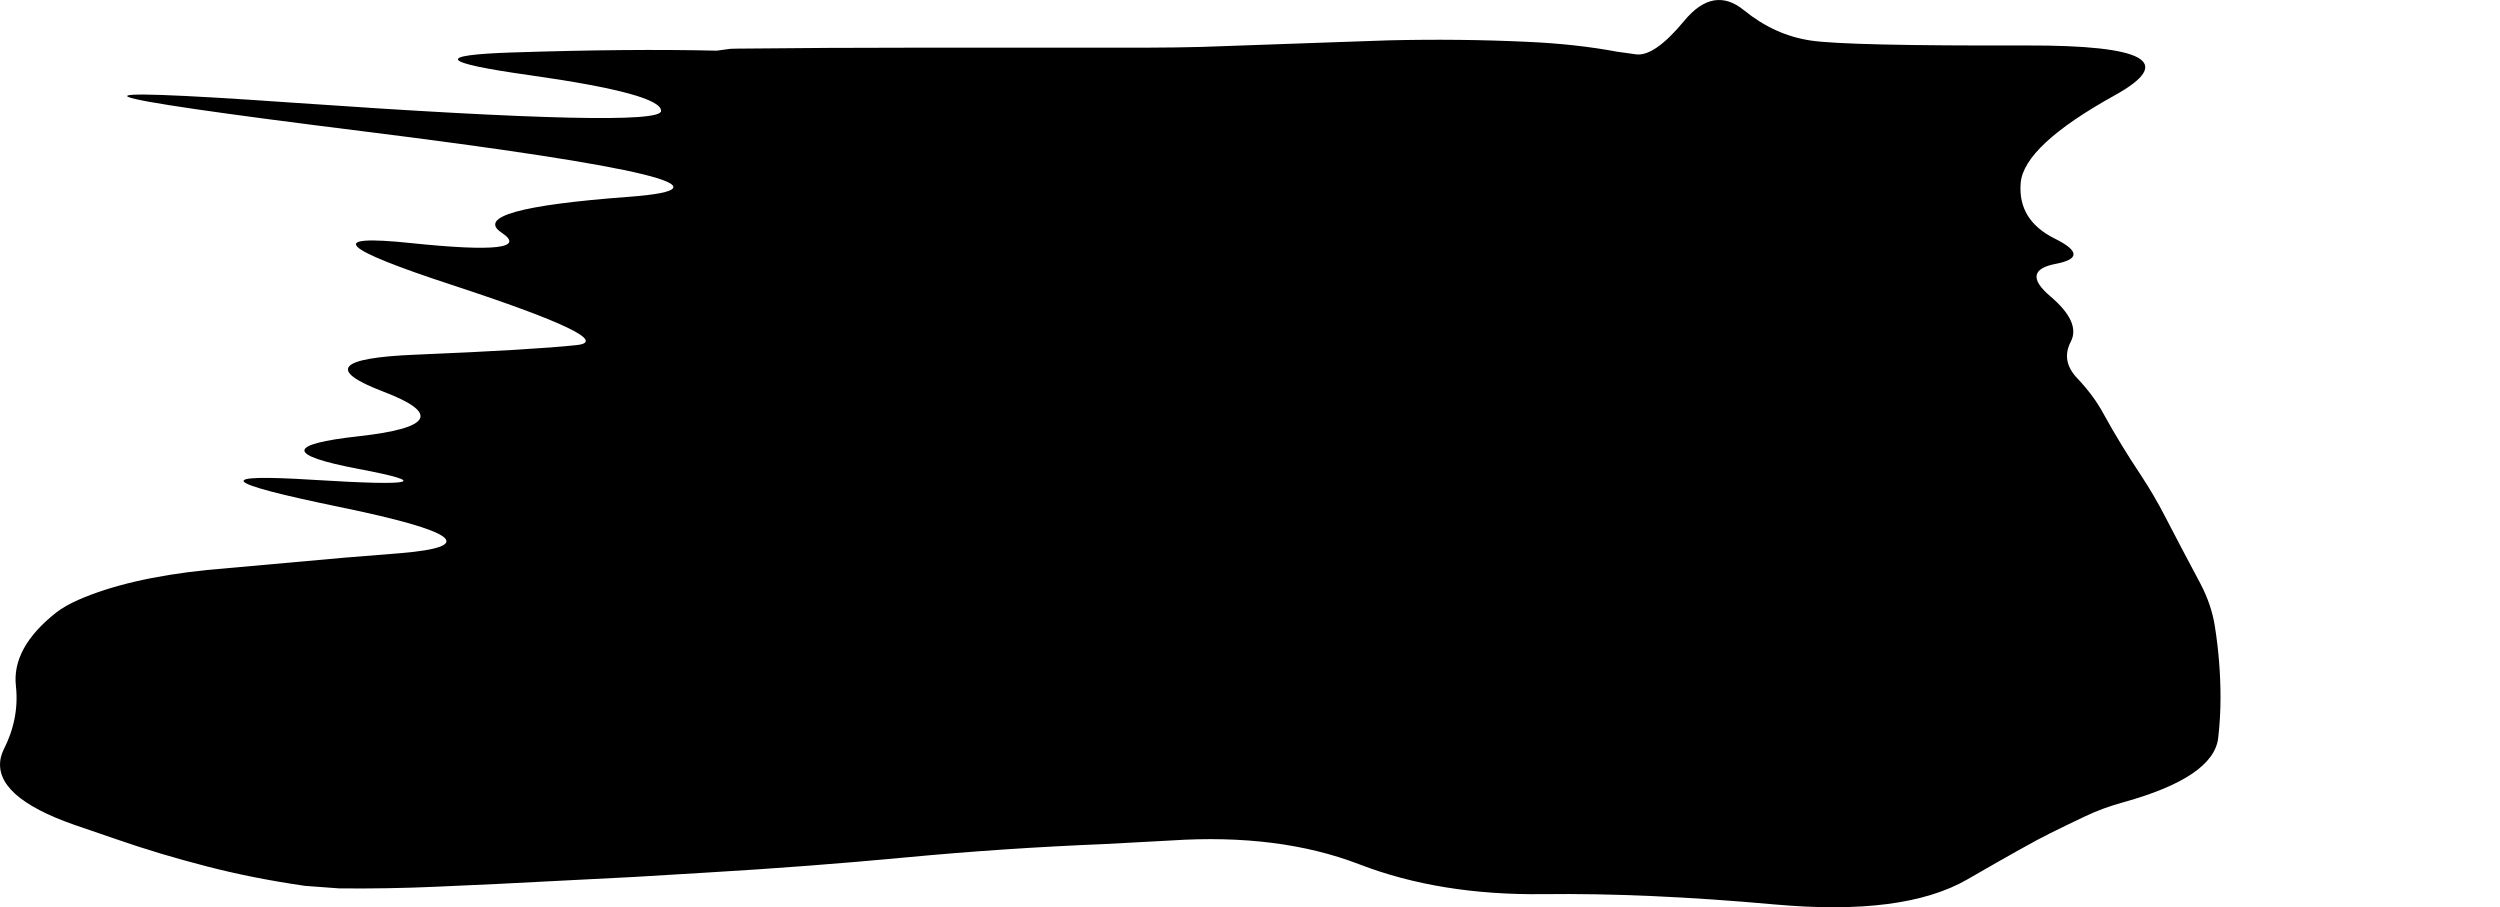 <?xml version="1.0" encoding="UTF-8" standalone="no"?>
<svg xmlns:xlink="http://www.w3.org/1999/xlink" height="558.65px" width="1539.45px" xmlns="http://www.w3.org/2000/svg">
  <g transform="matrix(1.0, 0.0, 0.0, 1.0, 1198.25, 472.5)">
    <path d="M-1197.75 -6.0 Q-1202.95 17.85 -1152.1 35.55 L-1127.0 44.15 Q-1113.65 48.8 -1099.35 53.1 -1085.8 57.15 -1071.3 60.9 -1042.9 68.3 -1010.4 73.0 -999.9 73.8 -989.4 74.55 -959.55 74.85 -930.25 73.55 L-892.65 71.85 Q-850.15 69.65 -807.65 67.5 L-762.75 64.8 Q-700.7 61.15 -640.7 55.5 -580.4 49.8 -518.05 47.25 L-477.2 45.05 Q-410.7 40.65 -361.15 59.75 -311.6 78.85 -248.15 78.1 -184.75 77.3 -105.3 84.45 -25.9 91.6 13.15 69.05 52.2 46.5 63.8 40.8 75.3 35.1 86.0 30.05 96.7 24.95 109.7 21.4 164.65 6.05 167.65 -17.9 169.1 -30.4 169.1 -42.9 169.1 -64.95 165.6 -86.95 163.55 -100.1 156.7 -113.15 145.55 -134.0 134.75 -154.85 128.25 -167.45 120.1 -179.85 107.45 -198.8 97.05 -217.7 91.15 -228.7 80.95 -239.5 70.7 -250.2 76.9 -262.1 83.1 -274.05 64.4 -289.95 45.65 -305.85 67.75 -310.05 89.8 -314.3 67.0 -325.6 44.15 -336.95 46.05 -359.85 48.0 -382.8 103.95 -413.8 159.9 -444.8 49.45 -444.5 -61.05 -444.2 -83.3 -447.55 -105.6 -450.9 -124.35 -466.2 -143.15 -481.5 -161.15 -459.65 -179.2 -437.85 -190.5 -439.0 -196.45 -439.85 -202.4 -440.65 -227.65 -445.4 -257.9 -446.75 -299.85 -448.7 -343.3 -447.65 L-376.55 -446.5 -458.6 -443.6 Q-475.15 -443.2 -491.85 -443.15 L-632.95 -443.15 Q-688.65 -443.15 -744.35 -442.55 L-748.45 -442.45 Q-752.7 -441.85 -756.95 -441.3 -810.6 -442.55 -882.6 -440.2 -954.7 -437.85 -872.45 -426.25 -790.25 -414.65 -791.2 -404.05 -792.2 -393.5 -1016.9 -409.2 -1241.65 -424.95 -976.2 -391.85 -710.85 -358.75 -811.05 -351.3 -911.3 -343.85 -889.4 -329.25 -867.55 -314.7 -945.55 -322.85 -1023.6 -331.0 -919.85 -297.0 -816.1 -262.95 -843.1 -260.0 -870.15 -257.1 -942.2 -254.1 -1014.25 -251.2 -962.1 -231.3 -909.95 -211.4 -977.1 -203.9 -1044.3 -196.45 -977.5 -183.75 -910.75 -171.15 -1004.8 -177.0 -1098.85 -182.9 -989.35 -160.35 -879.9 -137.85 -951.9 -131.85 L-986.1 -129.1 Q-1028.5 -125.3 -1070.9 -121.5 -1119.6 -116.45 -1150.05 -103.1 -1158.2 -99.5 -1163.6 -95.35 -1191.1 -73.65 -1188.45 -50.05 -1186.25 -29.9 -1196.1 -10.7 -1197.2 -8.4 -1197.75 -6.0" fill="#000000" fill-rule="evenodd" stroke="none">
      <animate attributeName="fill" dur="2s" repeatCount="indefinite" values="#000000;#000001"/>
      <animate attributeName="fill-opacity" dur="2s" repeatCount="indefinite" values="1.0;1.0"/>
      <animate attributeName="d" dur="2s" repeatCount="indefinite" values="M-1197.75 -6.0 Q-1202.95 17.85 -1152.1 35.55 L-1127.0 44.15 Q-1113.65 48.8 -1099.35 53.1 -1085.8 57.15 -1071.3 60.9 -1042.9 68.3 -1010.4 73.0 -999.9 73.8 -989.4 74.55 -959.55 74.85 -930.25 73.55 L-892.65 71.85 Q-850.15 69.65 -807.65 67.5 L-762.75 64.8 Q-700.7 61.15 -640.7 55.5 -580.4 49.8 -518.05 47.25 L-477.2 45.05 Q-410.7 40.65 -361.15 59.75 -311.6 78.85 -248.15 78.1 -184.75 77.3 -105.3 84.45 -25.9 91.6 13.15 69.05 52.2 46.5 63.8 40.8 75.3 35.1 86.0 30.05 96.7 24.95 109.7 21.4 164.65 6.05 167.65 -17.9 169.1 -30.4 169.1 -42.9 169.1 -64.95 165.6 -86.95 163.55 -100.1 156.7 -113.15 145.55 -134.0 134.75 -154.85 128.25 -167.45 120.1 -179.85 107.45 -198.8 97.05 -217.7 91.15 -228.7 80.95 -239.5 70.7 -250.2 76.9 -262.1 83.1 -274.05 64.4 -289.95 45.65 -305.85 67.75 -310.05 89.8 -314.3 67.0 -325.6 44.15 -336.95 46.05 -359.85 48.0 -382.8 103.95 -413.8 159.9 -444.8 49.45 -444.5 -61.05 -444.2 -83.3 -447.55 -105.6 -450.9 -124.35 -466.2 -143.15 -481.5 -161.15 -459.65 -179.2 -437.85 -190.5 -439.0 -196.45 -439.85 -202.4 -440.65 -227.65 -445.4 -257.9 -446.75 -299.85 -448.7 -343.3 -447.65 L-376.55 -446.5 -458.6 -443.6 Q-475.15 -443.2 -491.85 -443.15 L-632.95 -443.15 Q-688.65 -443.15 -744.35 -442.55 L-748.45 -442.45 Q-752.7 -441.85 -756.95 -441.3 -810.6 -442.55 -882.6 -440.2 -954.7 -437.85 -872.45 -426.25 -790.25 -414.65 -791.2 -404.05 -792.2 -393.5 -1016.9 -409.2 -1241.65 -424.95 -976.2 -391.85 -710.85 -358.75 -811.05 -351.3 -911.3 -343.85 -889.4 -329.25 -867.55 -314.7 -945.55 -322.85 -1023.6 -331.0 -919.85 -297.0 -816.1 -262.95 -843.1 -260.0 -870.15 -257.1 -942.2 -254.1 -1014.25 -251.2 -962.1 -231.3 -909.95 -211.4 -977.1 -203.9 -1044.3 -196.45 -977.5 -183.75 -910.75 -171.15 -1004.8 -177.0 -1098.85 -182.9 -989.35 -160.35 -879.9 -137.85 -951.9 -131.85 L-986.1 -129.1 Q-1028.5 -125.3 -1070.9 -121.5 -1119.6 -116.45 -1150.05 -103.1 -1158.2 -99.5 -1163.6 -95.35 -1191.1 -73.65 -1188.45 -50.05 -1186.25 -29.9 -1196.1 -10.7 -1197.2 -8.4 -1197.75 -6.0;M-26.9 -13.85 Q-28.3 9.25 -14.6 26.4 L-7.85 34.75 Q-4.1 39.1 -0.4 43.4 3.4 47.2 7.15 51.0 14.8 58.1 23.55 62.7 26.2 64.05 29.2 64.2 37.2 63.7 45.15 63.2 L55.25 61.6 Q66.75 59.9 78.15 57.4 L90.25 54.75 Q106.95 51.2 123.1 45.75 139.35 40.25 156.15 37.75 L167.15 35.65 Q185.05 31.35 203.15 29.45 217.7 28.65 232.2 27.85 250.2 27.7 268.2 28.2 283.7 27.5 299.2 26.8 304.4 26.15 309.4 23.55 313.7 21.35 317.75 18.7 321.7 16.15 325.2 12.7 340.0 -2.2 340.8 -25.35 341.2 -37.5 341.2 -49.6 341.2 -70.95 340.25 -92.25 339.7 -105.0 337.85 -117.65 334.9 -137.85 331.95 -158.05 330.2 -170.2 328.0 -182.25 324.6 -200.65 321.8 -218.9 320.2 -229.6 317.45 -240.05 314.8 -250.4 312.15 -260.75 307.1 -281.35 303.65 -302.4 302.7 -308.05 301.8 -313.7 301.05 -317.25 300.3 -320.8 296.0 -337.4 292.55 -354.05 291.7 -358.3 290.15 -362.3 285.55 -374.2 279.85 -385.15 274.9 -394.8 269.15 -403.8 264.1 -411.85 259.25 -417.75 254.6 -423.4 250.0 -429.0 247.4 -432.2 244.35 -433.3 242.7 -433.9 241.15 -434.9 234.35 -439.5 226.2 -440.8 214.9 -442.7 203.2 -441.65 L194.25 -440.55 172.15 -437.75 Q167.65 -437.55 163.2 -437.35 L125.2 -437.35 Q110.2 -437.35 95.2 -436.75 L94.1 -436.65 Q92.7 -436.25 91.8 -435.55 105.35 -429.85 112.8 -416.25 114.2 -413.7 115.2 -410.8 119.45 -398.05 118.55 -384.2 118.15 -377.8 117.35 -371.55 116.35 -363.3 114.85 -355.2 114.2 -351.95 113.9 -348.5 112.05 -327.45 107.7 -307.05 106.7 -302.3 105.15 -297.7 99.65 -281.35 93.6 -265.15 90.45 -256.8 91.45 -246.95 91.7 -244.6 92.25 -242.3 97.7 -220.3 103.1 -198.35 104.85 -191.2 104.6 -183.4 104.2 -172.35 98.0 -164.1 92.3 -156.5 84.3 -153.2 80.7 -151.65 77.15 -150.15 58.7 -141.55 39.3 -135.75 L30.1 -133.1 Q18.5 -129.9 7.25 -125.7 -5.85 -120.8 -14.05 -107.9 -16.25 -104.45 -17.7 -100.4 -25.1 -79.4 -24.4 -56.55 -23.8 -37.0 -26.45 -18.4 -26.7 -16.1 -26.9 -13.85"/>
    </path>
    <path d="M-1197.75 -6.0 Q-1197.2 -8.4 -1196.1 -10.7 -1186.25 -29.9 -1188.45 -50.05 -1191.1 -73.65 -1163.6 -95.35 -1158.2 -99.5 -1150.05 -103.1 -1119.6 -116.45 -1070.9 -121.5 -1028.5 -125.3 -986.1 -129.1 L-951.9 -131.85 Q-879.9 -137.85 -989.35 -160.35 -1098.85 -182.9 -1004.8 -177.0 -910.75 -171.15 -977.5 -183.75 -1044.3 -196.45 -977.1 -203.9 -909.95 -211.4 -962.1 -231.3 -1014.25 -251.2 -942.2 -254.1 -870.15 -257.1 -843.1 -260.0 -816.1 -262.95 -919.85 -297.0 -1023.6 -331.0 -945.55 -322.85 -867.55 -314.7 -889.4 -329.25 -911.3 -343.85 -811.05 -351.3 -710.85 -358.75 -976.2 -391.85 -1241.65 -424.95 -1016.9 -409.2 -792.2 -393.5 -791.2 -404.05 -790.25 -414.65 -872.45 -426.25 -954.7 -437.85 -882.6 -440.2 -810.6 -442.55 -756.95 -441.3 -752.7 -441.85 -748.45 -442.45 L-744.35 -442.55 Q-688.65 -443.15 -632.95 -443.15 L-491.85 -443.15 Q-475.15 -443.2 -458.6 -443.6 L-376.55 -446.5 -343.3 -447.65 Q-299.85 -448.7 -257.9 -446.75 -227.65 -445.4 -202.4 -440.65 -196.45 -439.85 -190.5 -439.0 -179.2 -437.85 -161.15 -459.65 -143.15 -481.5 -124.35 -466.2 -105.6 -450.9 -83.3 -447.55 -61.05 -444.2 49.45 -444.5 159.9 -444.8 103.95 -413.8 48.0 -382.8 46.05 -359.85 44.15 -336.95 67.0 -325.6 89.8 -314.3 67.75 -310.05 45.65 -305.85 64.4 -289.95 83.1 -274.05 76.9 -262.1 70.7 -250.2 80.95 -239.5 91.15 -228.7 97.05 -217.7 107.45 -198.8 120.1 -179.85 128.25 -167.45 134.75 -154.85 145.55 -134.0 156.7 -113.15 163.55 -100.1 165.6 -86.95 169.1 -64.95 169.1 -42.9 169.1 -30.4 167.65 -17.9 164.65 6.05 109.7 21.4 96.7 24.95 86.0 30.05 75.3 35.1 63.8 40.8 52.2 46.5 13.15 69.05 -25.9 91.6 -105.3 84.45 -184.75 77.3 -248.15 78.1 -311.6 78.85 -361.15 59.75 -410.7 40.65 -477.2 45.05 L-518.05 47.25 Q-580.4 49.8 -640.7 55.5 -700.7 61.15 -762.75 64.8 L-807.65 67.5 Q-850.15 69.65 -892.65 71.85 L-930.25 73.55 Q-959.55 74.85 -989.4 74.55 -999.9 73.8 -1010.4 73.0 -1042.9 68.3 -1071.3 60.9 -1085.8 57.15 -1099.35 53.1 -1113.65 48.8 -1127.0 44.15 L-1152.1 35.55 Q-1202.95 17.85 -1197.75 -6.0" fill="none" stroke="#000000" stroke-linecap="round" stroke-linejoin="round" stroke-opacity="0.0" stroke-width="1.0">
      <animate attributeName="stroke" dur="2s" repeatCount="indefinite" values="#000000;#000001"/>
      <animate attributeName="stroke-width" dur="2s" repeatCount="indefinite" values="0.0;0.0"/>
      <animate attributeName="fill-opacity" dur="2s" repeatCount="indefinite" values="0.0;0.0"/>
      <animate attributeName="d" dur="2s" repeatCount="indefinite" values="M-1197.75 -6.0 Q-1197.2 -8.4 -1196.1 -10.7 -1186.25 -29.9 -1188.45 -50.05 -1191.1 -73.65 -1163.6 -95.35 -1158.2 -99.5 -1150.05 -103.1 -1119.6 -116.45 -1070.9 -121.5 -1028.5 -125.3 -986.1 -129.1 L-951.9 -131.85 Q-879.9 -137.85 -989.35 -160.35 -1098.85 -182.9 -1004.8 -177.0 -910.75 -171.15 -977.5 -183.75 -1044.3 -196.45 -977.1 -203.9 -909.95 -211.4 -962.1 -231.3 -1014.25 -251.2 -942.2 -254.1 -870.15 -257.1 -843.1 -260.0 -816.1 -262.95 -919.85 -297.0 -1023.6 -331.0 -945.55 -322.85 -867.55 -314.7 -889.4 -329.25 -911.3 -343.85 -811.05 -351.3 -710.85 -358.75 -976.2 -391.85 -1241.65 -424.95 -1016.9 -409.2 -792.2 -393.5 -791.2 -404.05 -790.25 -414.65 -872.45 -426.25 -954.7 -437.85 -882.6 -440.2 -810.6 -442.55 -756.95 -441.3 -752.7 -441.85 -748.45 -442.45 L-744.35 -442.55 Q-688.65 -443.15 -632.95 -443.15 L-491.85 -443.15 Q-475.15 -443.2 -458.6 -443.6 L-376.55 -446.5 -343.3 -447.65 Q-299.85 -448.7 -257.9 -446.75 -227.65 -445.4 -202.4 -440.65 -196.45 -439.85 -190.5 -439.0 -179.2 -437.85 -161.15 -459.65 -143.15 -481.5 -124.35 -466.2 -105.6 -450.9 -83.3 -447.55 -61.05 -444.2 49.45 -444.5 159.9 -444.8 103.95 -413.8 48.0 -382.8 46.05 -359.85 44.15 -336.95 67.0 -325.6 89.8 -314.3 67.75 -310.05 45.65 -305.85 64.4 -289.95 83.1 -274.05 76.9 -262.1 70.7 -250.2 80.95 -239.5 91.15 -228.7 97.05 -217.7 107.45 -198.8 120.1 -179.85 128.25 -167.45 134.75 -154.85 145.55 -134.0 156.7 -113.15 163.55 -100.1 165.6 -86.95 169.1 -64.95 169.1 -42.9 169.1 -30.4 167.65 -17.9 164.65 6.05 109.7 21.4 96.7 24.95 86.0 30.05 75.3 35.1 63.8 40.8 52.2 46.5 13.15 69.05 -25.9 91.6 -105.3 84.45 -184.75 77.3 -248.15 78.1 -311.6 78.85 -361.15 59.75 -410.7 40.65 -477.2 45.05 L-518.05 47.25 Q-580.4 49.8 -640.7 55.5 -700.7 61.15 -762.75 64.8 L-807.65 67.5 Q-850.15 69.65 -892.65 71.85 L-930.25 73.55 Q-959.55 74.85 -989.4 74.55 -999.9 73.8 -1010.4 73.0 -1042.9 68.3 -1071.3 60.9 -1085.8 57.15 -1099.35 53.1 -1113.65 48.8 -1127.0 44.15 L-1152.1 35.55 Q-1202.95 17.85 -1197.75 -6.0;M-26.9 -13.85 Q-26.7 -16.1 -26.45 -18.4 -23.8 -37.0 -24.4 -56.55 -25.1 -79.4 -17.7 -100.4 -16.25 -104.45 -14.05 -107.9 -5.85 -120.8 7.25 -125.7 18.5 -129.9 30.1 -133.1 L39.3 -135.75 Q58.7 -141.55 77.15 -150.15 80.7 -151.65 84.3 -153.2 92.3 -156.5 98.0 -164.1 104.2 -172.35 104.6 -183.4 104.85 -191.2 103.1 -198.35 97.7 -220.3 92.25 -242.3 91.7 -244.6 91.45 -246.95 90.45 -256.8 93.6 -265.15 99.65 -281.35 105.15 -297.7 106.7 -302.3 107.7 -307.05 112.05 -327.45 113.9 -348.5 114.2 -351.95 114.85 -355.2 116.35 -363.3 117.35 -371.55 118.15 -377.8 118.55 -384.2 119.45 -398.05 115.2 -410.8 114.2 -413.7 112.8 -416.25 105.35 -429.85 91.8 -435.55 92.7 -436.25 94.1 -436.65 L95.2 -436.75 Q110.2 -437.35 125.2 -437.35 L163.2 -437.35 Q167.65 -437.55 172.15 -437.75 L194.25 -440.55 203.2 -441.65 Q214.9 -442.7 226.2 -440.8 234.35 -439.5 241.15 -434.9 242.7 -433.9 244.35 -433.3 247.4 -432.2 250.0 -429.0 254.6 -423.4 259.25 -417.75 264.1 -411.85 269.15 -403.8 274.9 -394.8 279.85 -385.15 285.55 -374.2 290.15 -362.3 291.7 -358.3 292.55 -354.05 296.0 -337.4 300.3 -320.8 301.05 -317.25 301.8 -313.7 302.7 -308.05 303.65 -302.4 307.1 -281.35 312.15 -260.75 314.8 -250.4 317.45 -240.05 320.2 -229.6 321.8 -218.9 324.6 -200.65 328.0 -182.25 330.2 -170.2 331.95 -158.05 334.9 -137.85 337.85 -117.65 339.7 -105.0 340.25 -92.25 341.2 -70.95 341.2 -49.6 341.2 -37.5 340.8 -25.35 340.0 -2.2 325.2 12.7 321.7 16.15 317.75 18.7 313.7 21.35 309.4 23.55 304.4 26.15 299.2 26.8 283.7 27.5 268.2 28.2 250.2 27.7 232.2 27.85 217.7 28.65 203.15 29.45 185.05 31.35 167.15 35.65 L156.15 37.75 Q139.35 40.25 123.1 45.75 106.95 51.2 90.25 54.75 L78.15 57.4 Q66.75 59.9 55.25 61.6 L45.15 63.2 Q37.2 63.7 29.2 64.2 26.2 64.05 23.55 62.7 14.8 58.1 7.15 51.0 3.4 47.2 -0.4 43.4 -4.1 39.1 -7.85 34.75 L-14.6 26.4 Q-28.3 9.25 -26.9 -13.85"/>
    </path>
  </g>
</svg>
